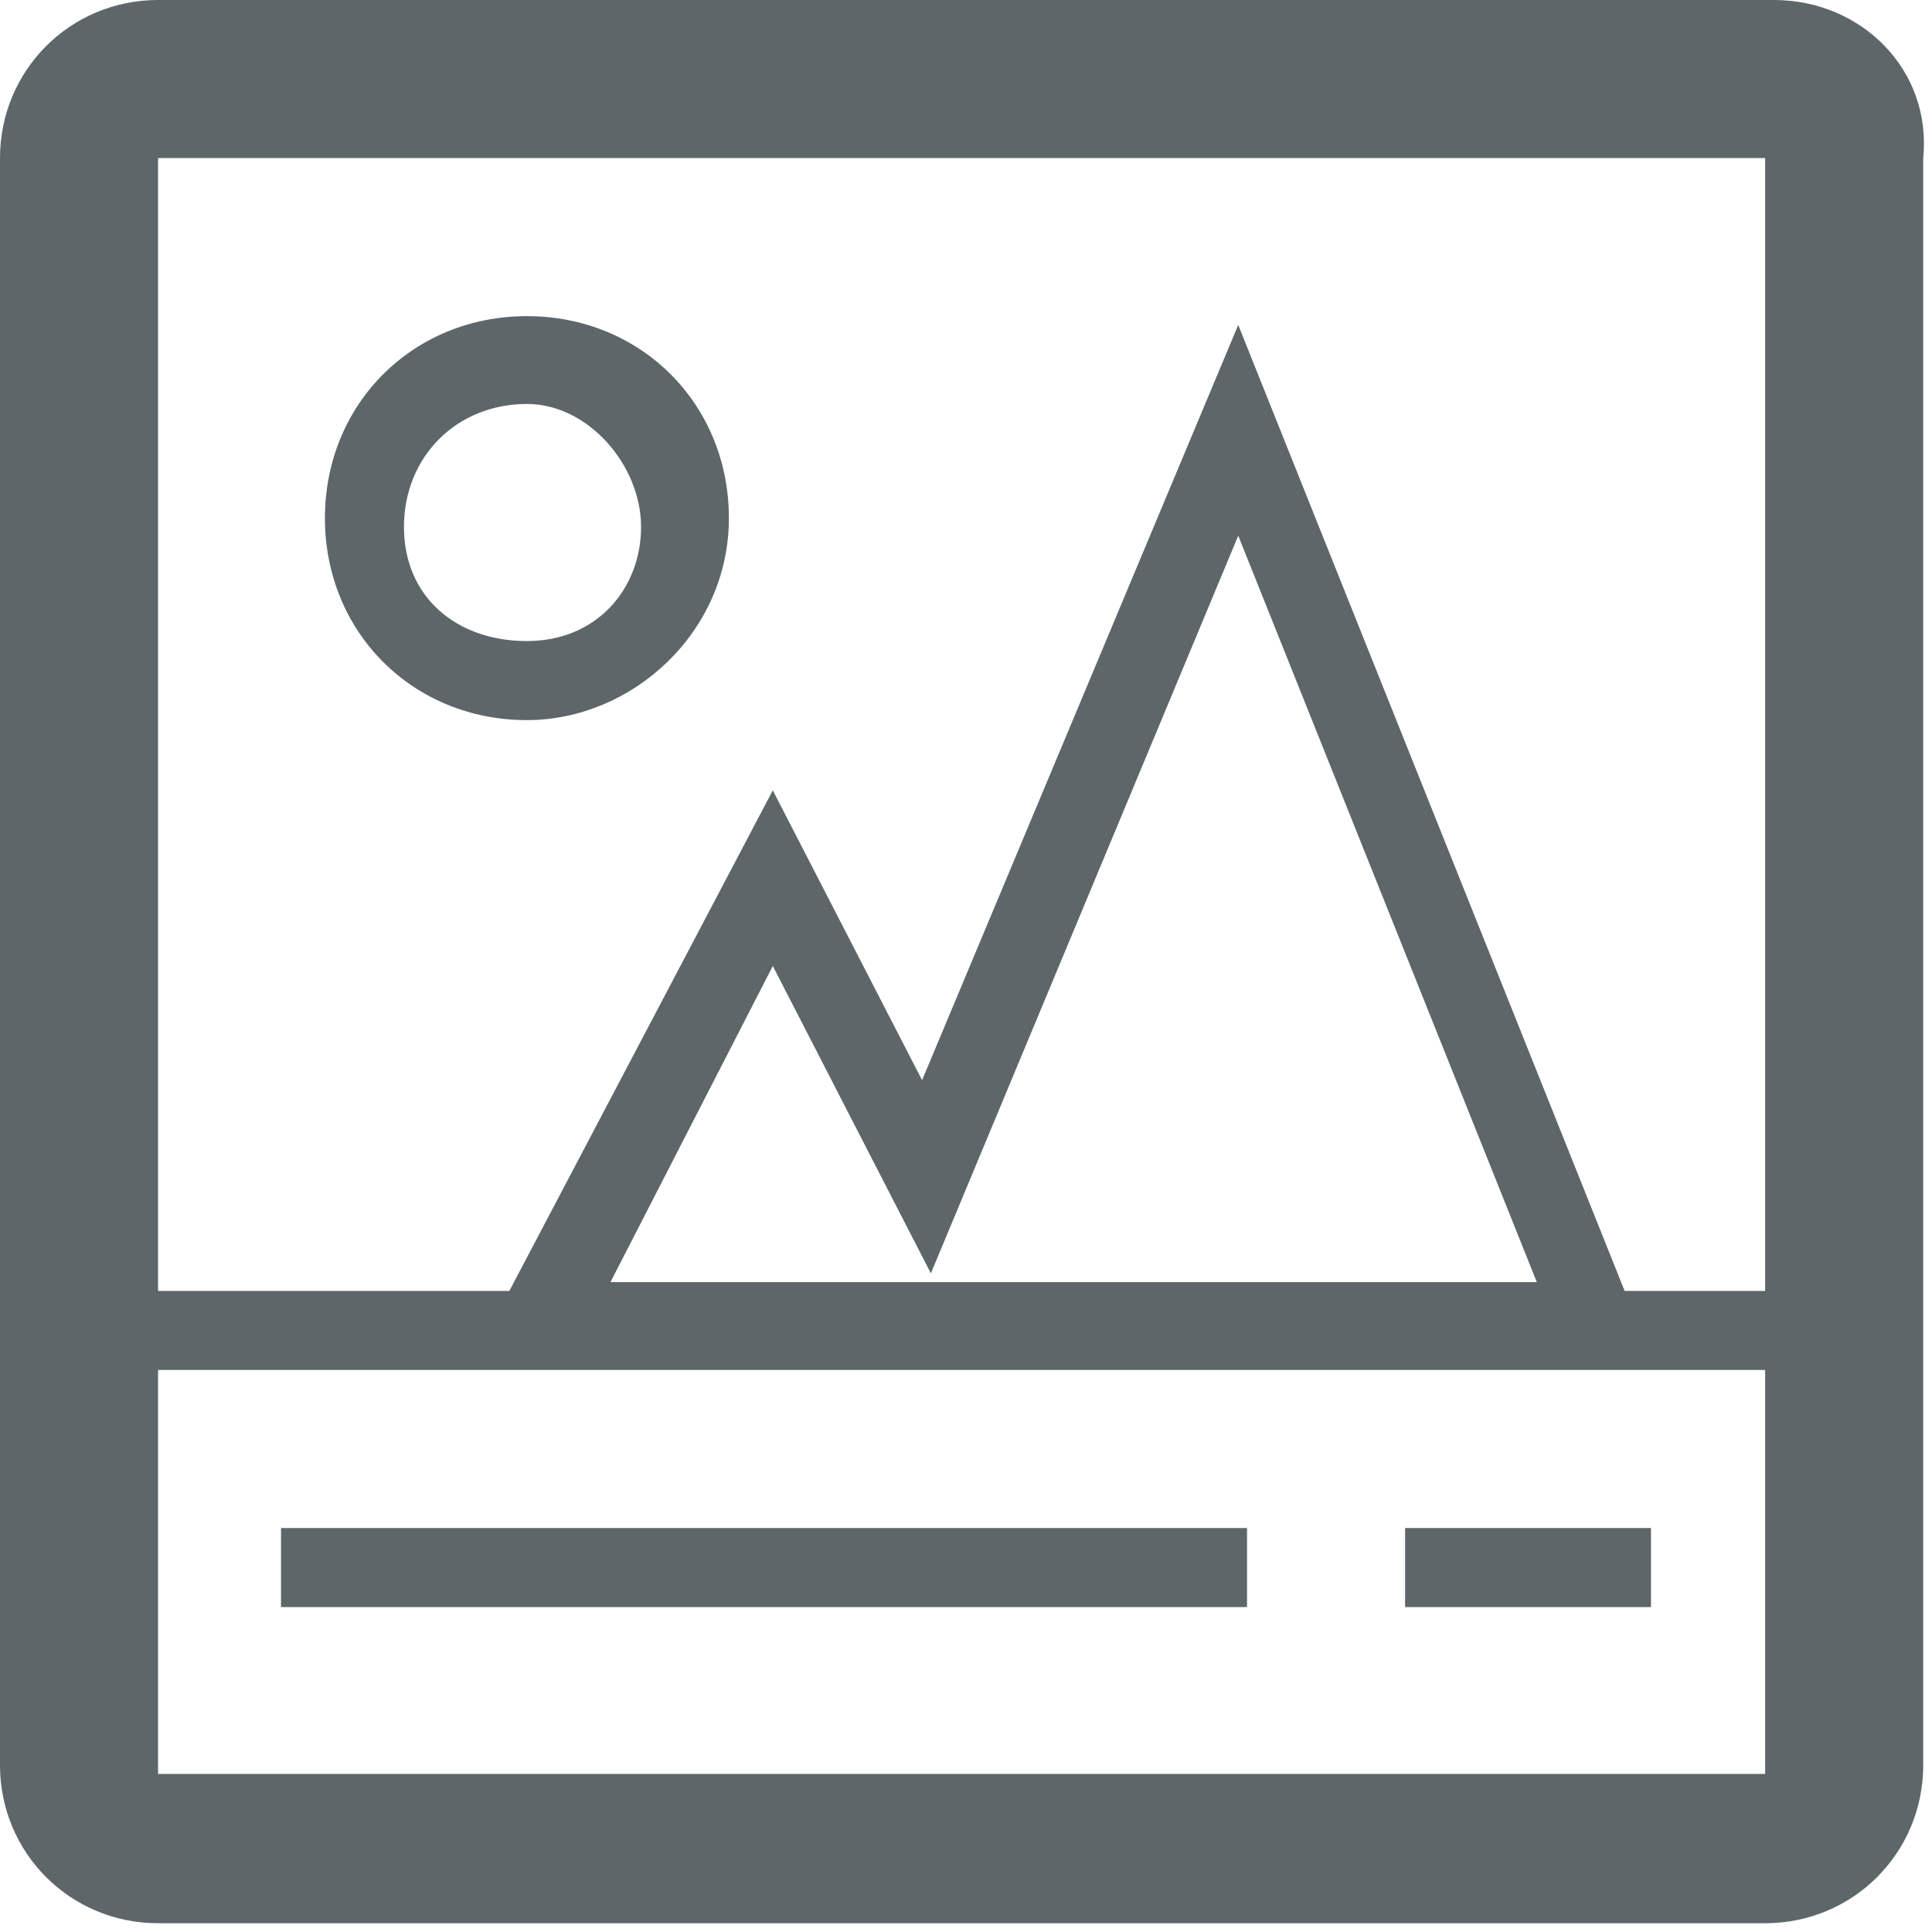 <svg xmlns="http://www.w3.org/2000/svg" xmlns:xlink="http://www.w3.org/1999/xlink" viewBox="0 0 22 22" enable-background="new 0 0 22 22"><defs><path id="0" d="m-575.8-826.2h2542v3780.1h-2542z"/><clipPath><use xlink:href="#0"/></clipPath></defs><g fill="#5d6769"><path d="m3.2 17.4h11v.9h-11z"/><path d="m16 17.4h2.8v.9h-2.8z"/><path d="m20.2 0h-18.4c-1 0-1.8.8-1.8 1.8v18.3c0 1 .8 1.8 1.8 1.8h18.3c1 0 1.8-.8 1.8-1.8v-18.3c.1-1-.7-1.8-1.7-1.8m0 20.2h-18.4v-4.6h18.3v4.6zm-13.3-5.5l1.9-3.7 1.8 3.5 3.5-8.4 3.4 8.5h-10.6zm13.3 0h-1.7l-4.4-11-3.6 8.6-1.7-3.3-3 5.7h-4v-12.9h18.3v12.9z"/><path d="m6 8.2c-1.3 0-2.3-1-2.3-2.3s1-2.3 2.3-2.3 2.3 1 2.3 2.3-1.1 2.3-2.3 2.3m0-3.6c-.8 0-1.4.6-1.4 1.4s.6 1.3 1.4 1.3 1.3-.6 1.3-1.3-.6-1.4-1.3-1.4"/></g></svg>